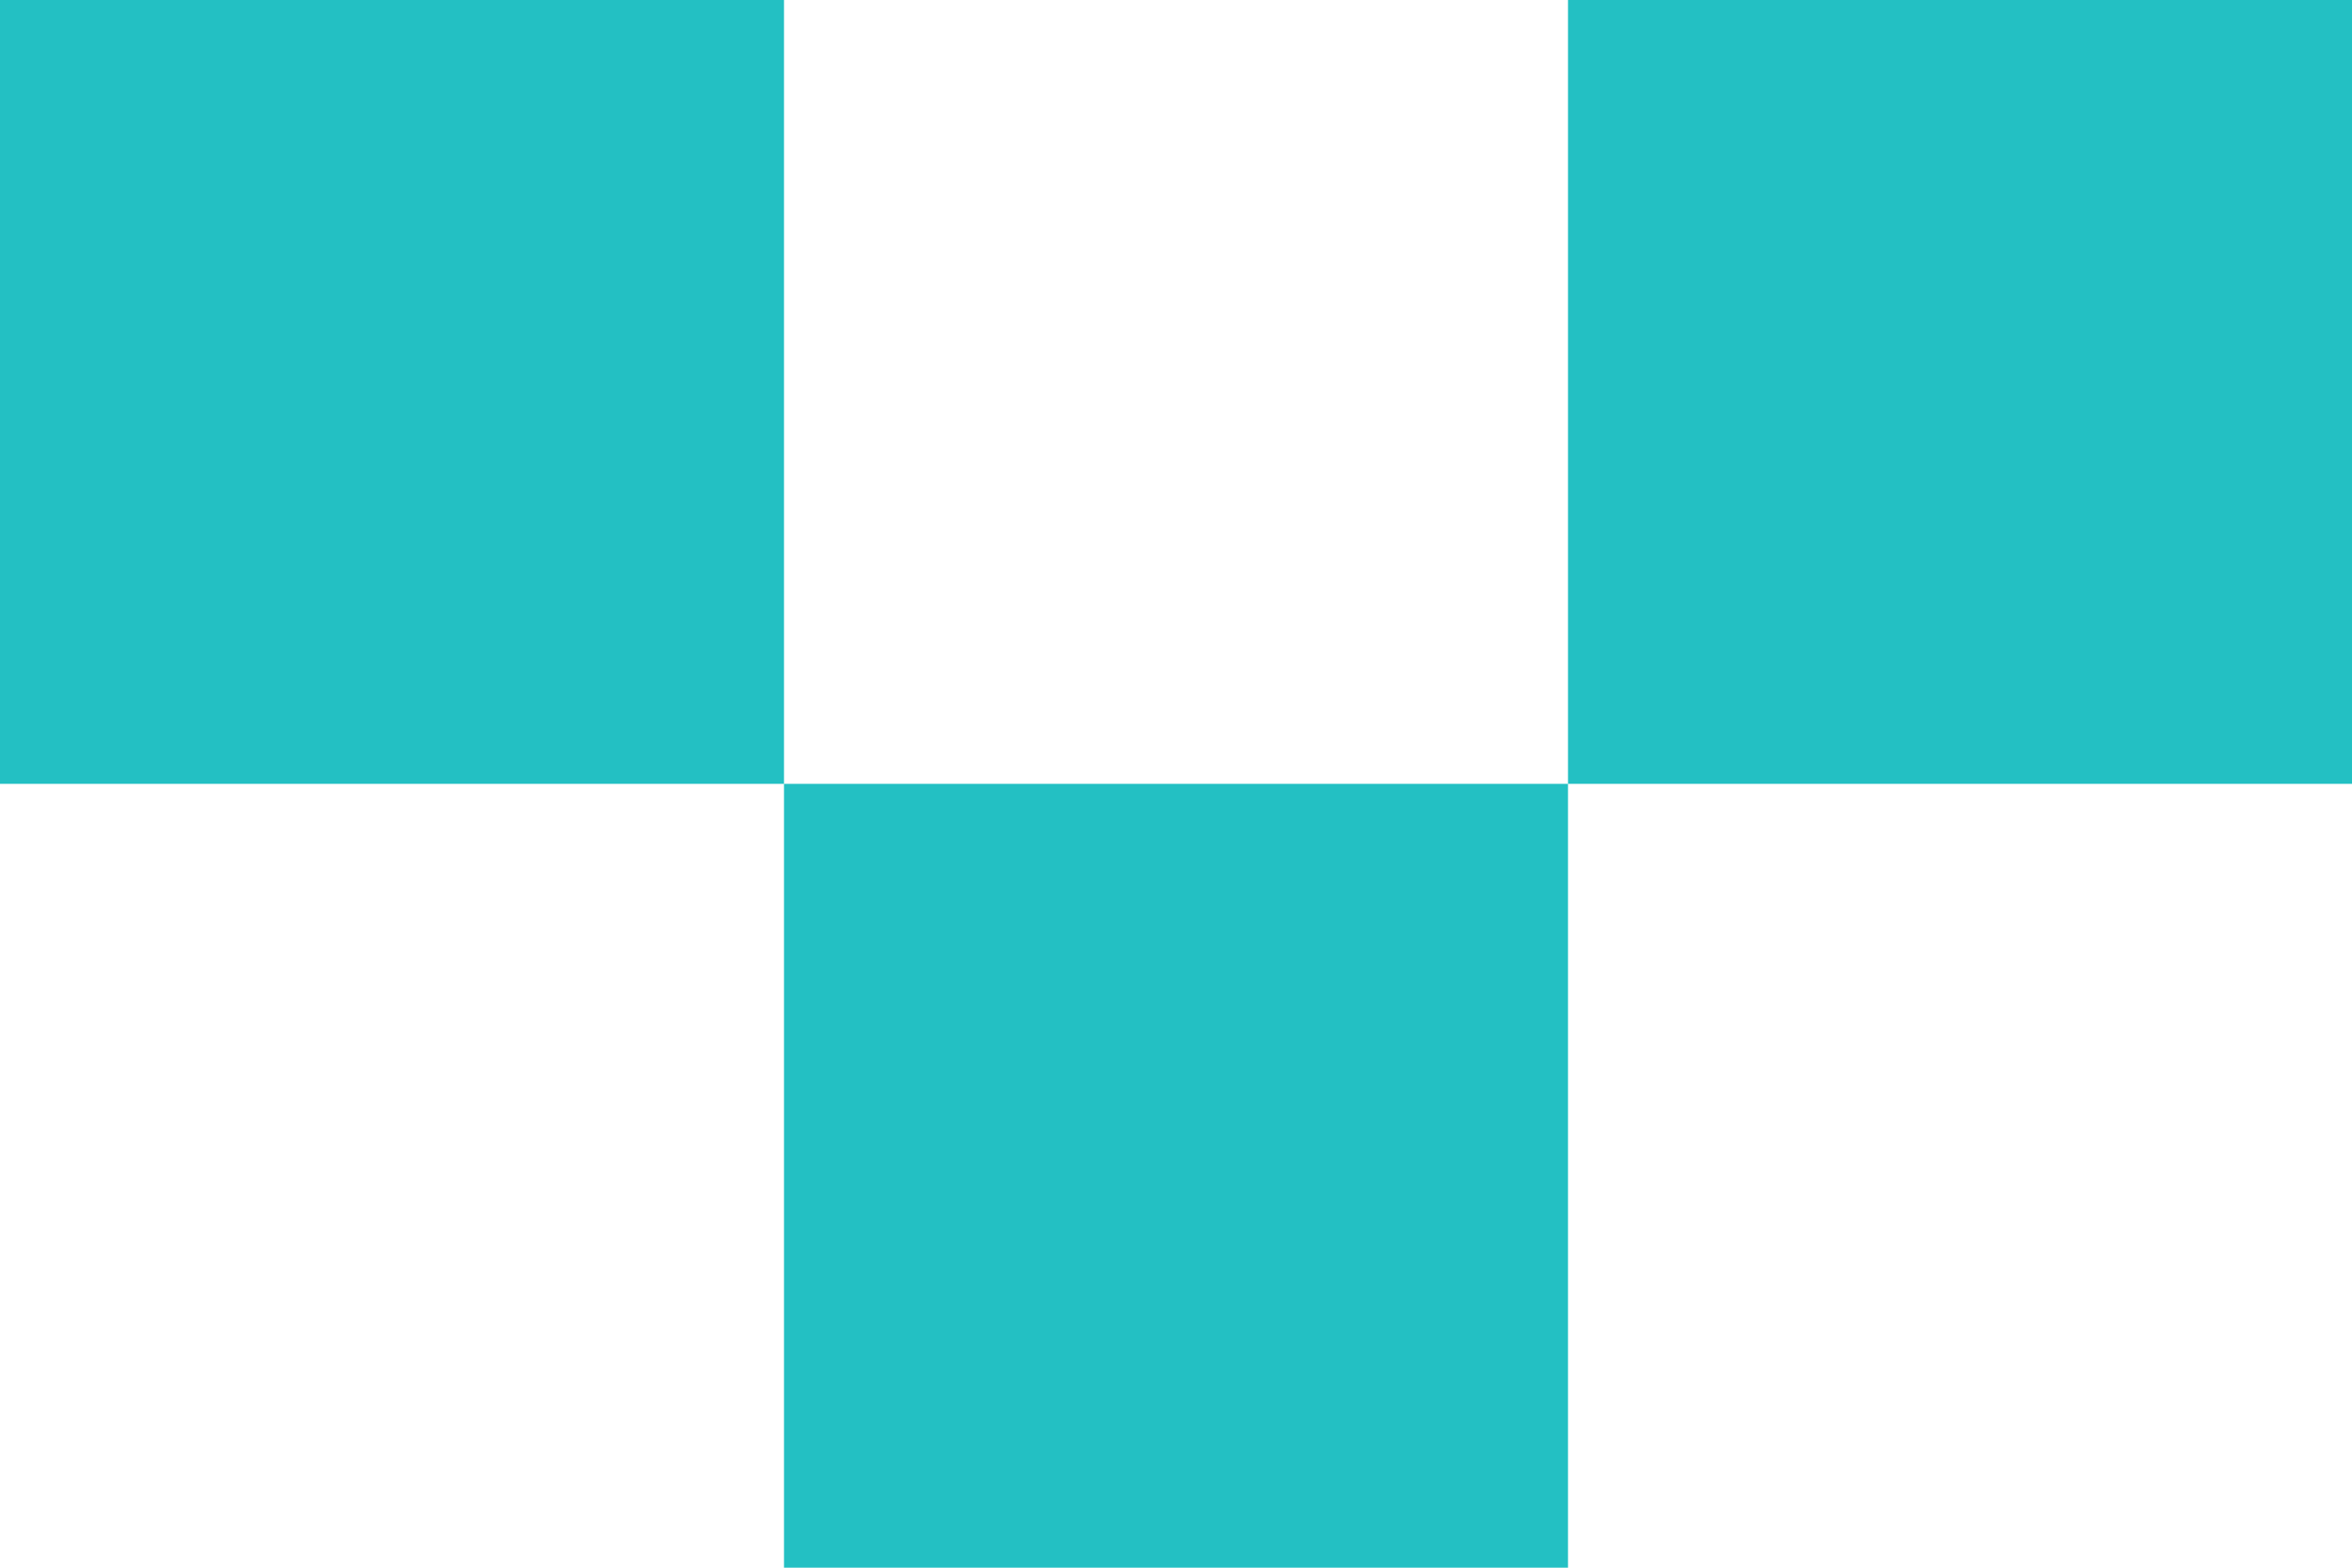 <svg width="105" height="70" viewBox="0 0 105 70" fill="none" xmlns="http://www.w3.org/2000/svg">
<g clip-path="url(#clip0_1357_548)">
<path d="M105 0V35H70V0H105Z" fill="#23C0C3"/>
<path d="M70 35V70H35V35H70Z" fill="#23C0C3"/>
<path d="M35 0V35H0V0H35Z" fill="#23C0C3"/>
</g>
<defs>
<clipPath id="clip0_1357_548">
<rect width="105" height="70" fill="white"/>
</clipPath>
</defs>
</svg>
